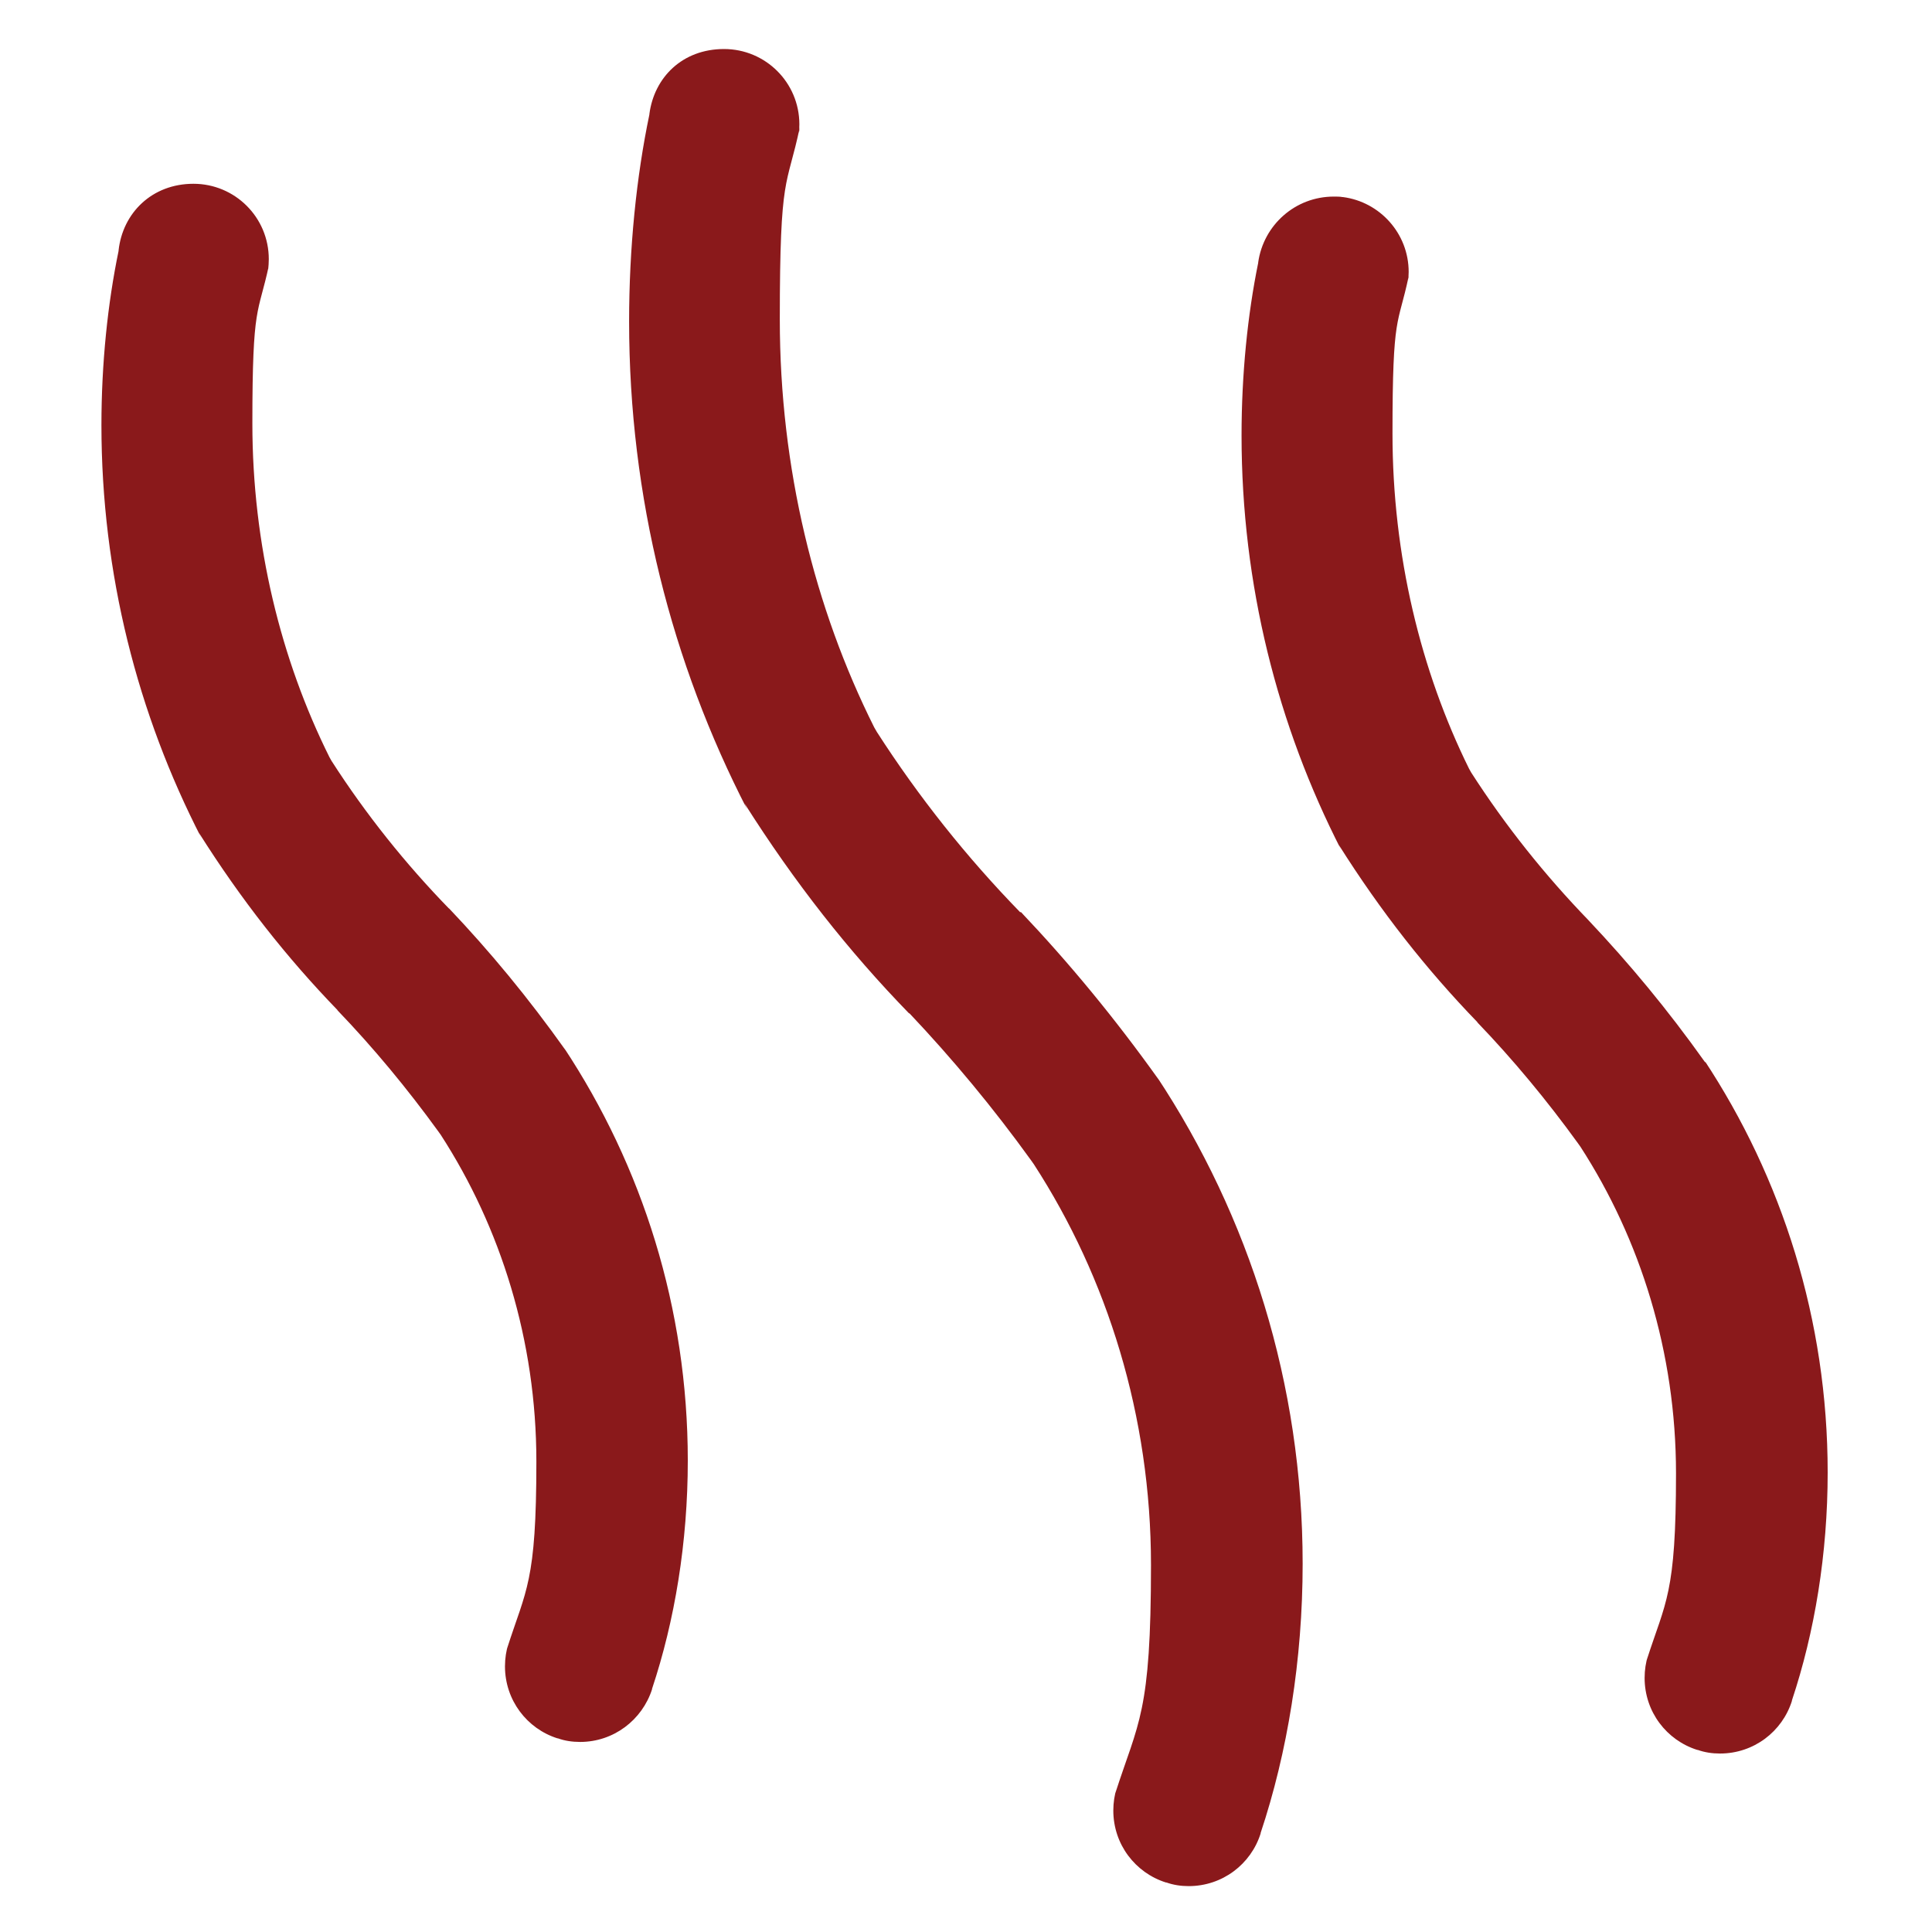 <?xml version="1.0" encoding="UTF-8"?>
<svg xmlns="http://www.w3.org/2000/svg" version="1.1" viewBox="0 0 800 800">
  <defs>
    <style>
      .cls-1 {
        fill: #8a191b;
      }
    </style>
  </defs>
  <!-- Generator: Adobe Illustrator 28.7.3, SVG Export Plug-In . SVG Version: 1.2.0 Build 164)  -->
  <g>
    <g id="Layer_1">
      <path class="cls-1" d="M186,376.3c-18.1-18.6-34.5-39.1-48.7-61.2l-.9-1.6c-20.1-40.4-31.9-87.9-31.9-138.2s2.4-44.5,6.9-65.7l-.4,2c.2-1.3.3-2.8.3-4.3,0-17.3-14-31.2-31.2-31.2s-29.3,12.1-31,27.6v.2c-4.5,21.7-7.1,46.6-7.1,72.1,0,61.6,15,119.7,41.4,171l-1-2.1c17.4,27.6,36.3,51.6,57.4,73.4h-.1c14.9,15.5,28.9,32.4,41.8,50.2l1,1.4c24.8,38.3,39.6,85.1,39.6,135.3s-4.3,52.9-12.1,77.3l.5-1.8c-.9,2.8-1.4,6-1.4,9.3,0,14,9.1,25.8,21.7,29.8h.2c2.7,1,5.9,1.5,9.2,1.5h0c13.9,0,25.7-9.1,29.8-21.8v-.2c9.4-28.2,14.8-60.7,14.8-94.5,0-63.2-18.9-122-51.3-171l.7,1.1c-15.5-21.8-31.3-40.9-48.4-58.9l.2.3h0ZM422.4,377.7c-22.1-22.7-42-47.7-59.3-74.6l-1.1-1.9c-24.7-49.3-39.1-107.4-39.1-168.9s2.9-54,8.3-79.7l-.4,2.5c.1-1.1.2-2.3.2-3.6,0-17.3-14-31.2-31.2-31.2s-28.9,11.7-30.9,26.9v.2c-5.4,25.8-8.4,55.4-8.4,85.7,0,72.9,17.7,141.5,48.9,202.1l-1.1-2.5c20.7,32.7,43.1,61.2,68.2,87v-.2c17.9,18.9,34.9,39.4,50.4,60.9l1.2,1.7c30.4,46.9,48.5,104.3,48.5,165.9s-5.2,64.8-14.8,94.6l.6-2.2c-.9,2.8-1.4,6-1.4,9.3,0,14,9.1,25.8,21.8,29.8h.2c2.8,1,5.9,1.5,9.2,1.5h0c14,0,25.8-9.1,29.8-21.8v-.2c11.1-33.3,17.4-71.7,17.4-111.5,0-74.6-22.2-143.9-60.4-201.7l.9,1.4c-18.5-25.9-37.2-48.5-57.4-69.8l.3.3h0ZM706,439.8c-15.5-21.8-31.3-40.8-48.3-58.8l.2.2c-18.1-18.7-34.5-39.2-48.7-61.3l-.9-1.6c-20-40.5-31.7-88.3-31.7-138.8s2.3-44.1,6.7-65.1l-.3,2.1c.2-1.2.3-2.5.3-3.9,0-15.9-11.9-29-27.2-31h-.2c-1.1-.2-2.3-.2-3.6-.2-16,0-29.1,11.8-31.3,27.2v.2c-4.4,21.5-6.9,46.2-6.9,71.5,0,61.8,14.9,120.2,41.3,171.7l-1-2.1c17.4,27.6,36.3,51.6,57.4,73.4h-.1c14.9,15.5,28.9,32.4,41.7,50.1l1,1.4c24.8,38.3,39.6,85.1,39.6,135.3s-4.3,52.9-12.1,77.2l.5-1.8c-.9,2.8-1.4,6-1.4,9.3,0,14,9.1,25.8,21.8,29.8h.2c2.8,1,5.9,1.5,9.2,1.5h0c14,0,25.8-9.1,29.8-21.8v-.2c9.4-28.2,14.8-60.7,14.8-94.4,0-63.2-18.9-122-51.3-171l.7,1.1h0Z"/>
    </g>
  </g>
</svg>